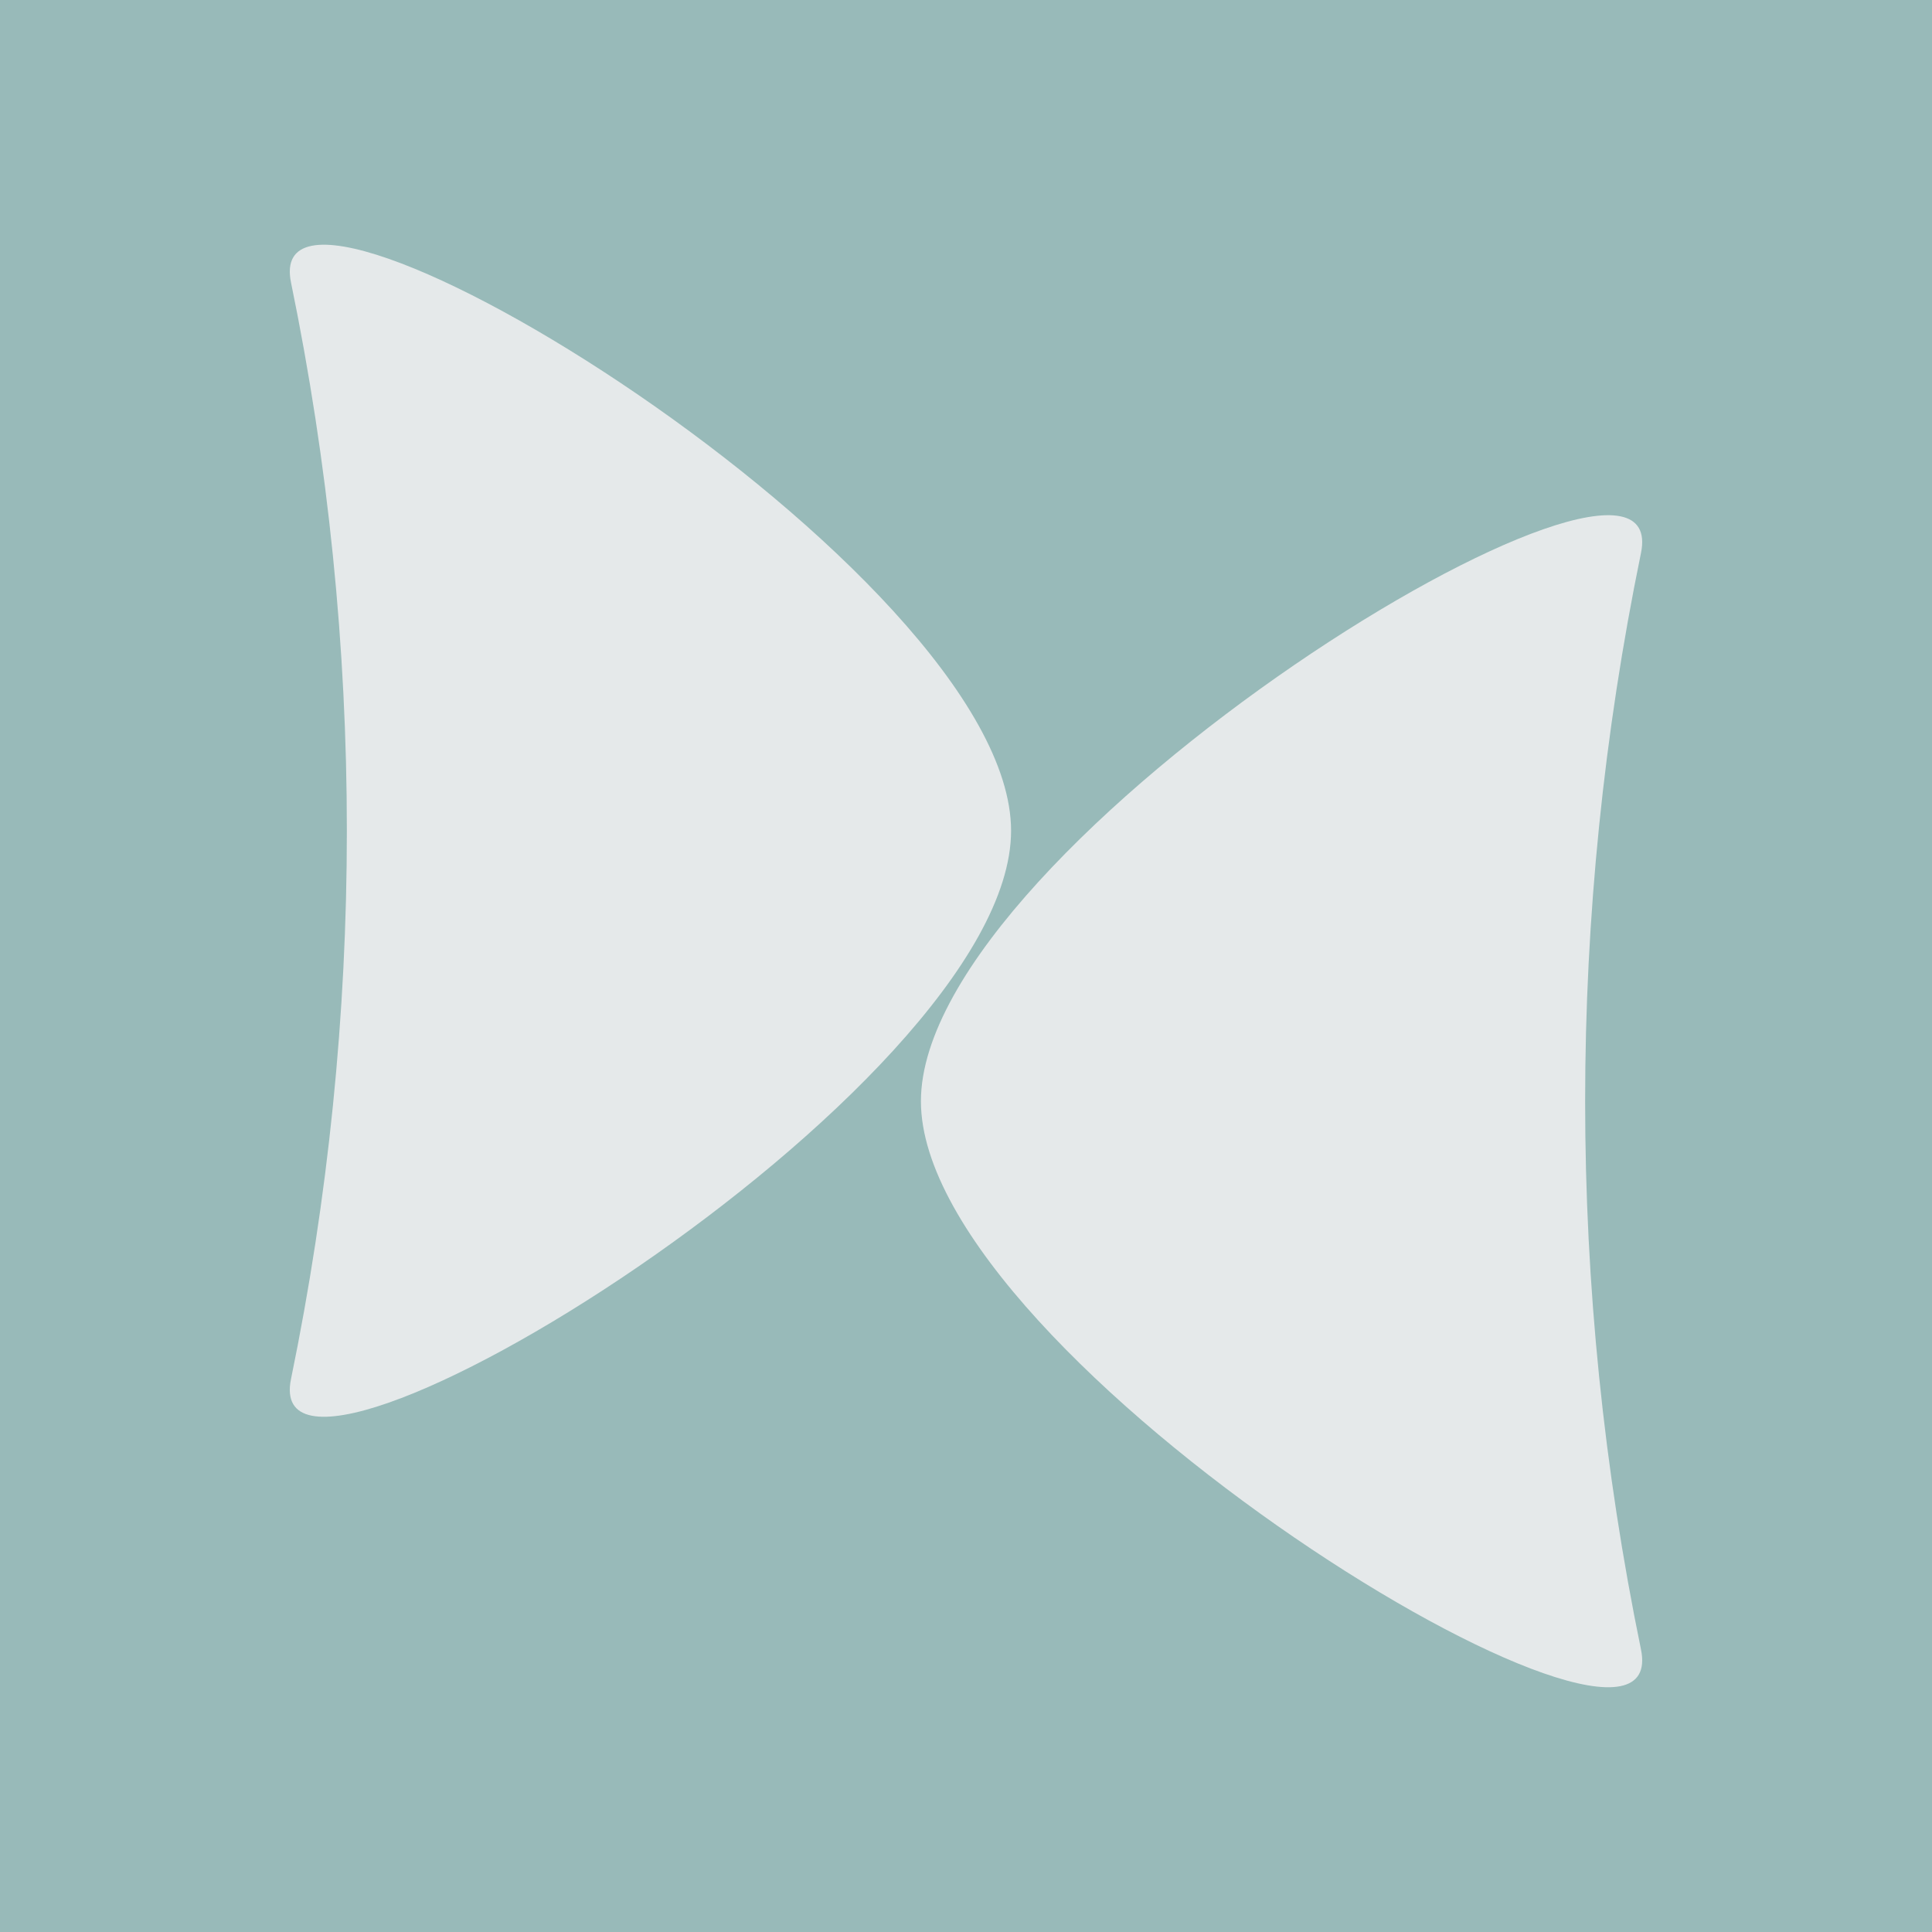 <?xml version="1.0" encoding="UTF-8"?> <svg xmlns="http://www.w3.org/2000/svg" width="30" height="30" viewBox="0 0 30 30" fill="none"><rect width="30" height="30" fill="#98BAB9"></rect><path d="M14.3 17.1C14.3 13.072 26.034 5.9 25.481 8.588C24.325 14.204 24.325 19.996 25.481 25.612C26.034 28.299 14.3 21.128 14.3 17.1Z" fill="#E5E9EA"></path><path d="M15.7 12.9C15.7 16.928 3.966 24.099 4.519 21.412C5.675 15.796 5.675 10.004 4.519 4.388C3.966 1.7 15.7 8.871 15.7 12.9Z" fill="#E5E9EA"></path></svg> 